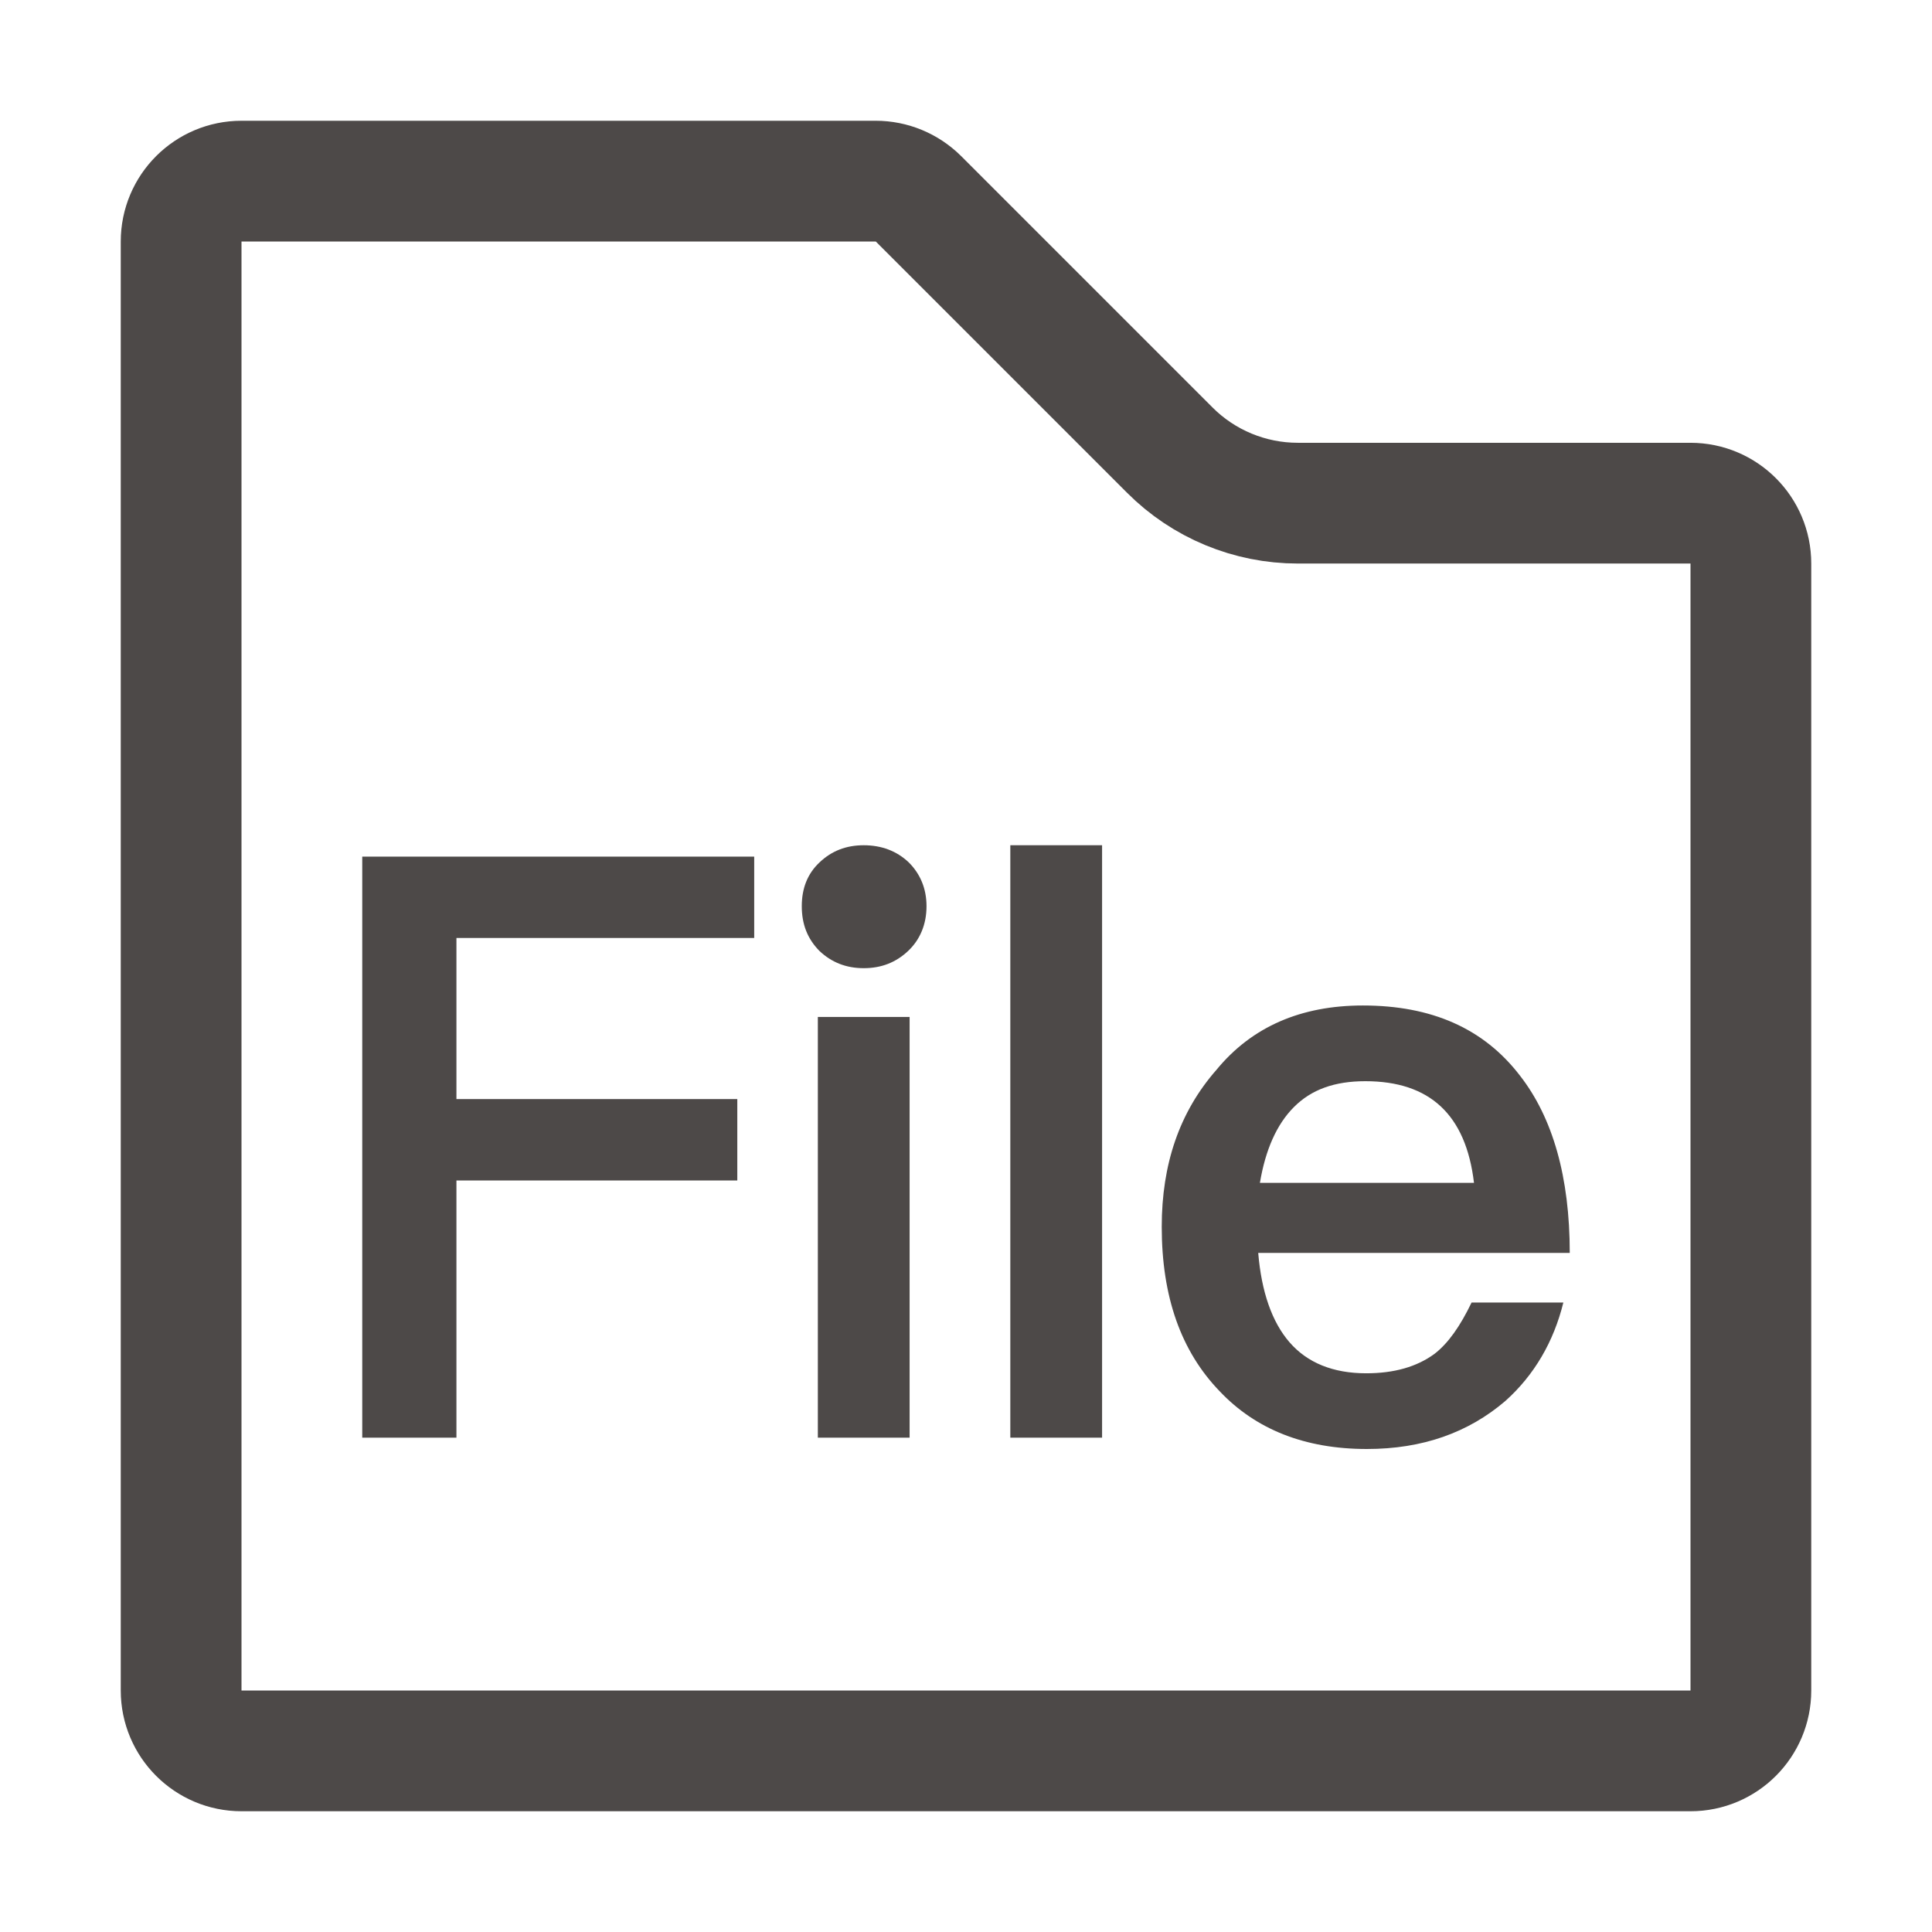<?xml version="1.0" encoding="UTF-8"?>
<svg width="16px" height="16px" viewBox="0 0 16 16" version="1.1" xmlns="http://www.w3.org/2000/svg" xmlns:xlink="http://www.w3.org/1999/xlink">
    <!-- Generator: Sketch 60 (88103) - https://sketch.com -->
    <title>file_icon</title>
    <desc>Created with Sketch.</desc>
    <g id="组件" stroke="none" stroke-width="1" fill="none" fill-rule="evenodd">
        <g id="file_icon">
            <g transform="translate(1, 1)">
                <path d="M1,0.5 C0.724,0.5 0.5,0.724 0.5,1 L0.5,13 C0.5,13.276 0.724,13.5 1,13.5 L13,13.5 C13.276,13.5 13.5,13.276 13.5,13 L13.5,3.667 C13.5,3.391 13.276,3.167 13,3.167 L9.748,3.167 C9.35,3.167 8.968,3.009 8.687,2.727 L6.606,0.646 C6.512,0.553 6.385,0.5 6.252,0.5 L1,0.5 Z" id="矩形" stroke="#4D4948"></path>
                <path d="M2.78,10.906 L2.78,8.776 L5.106,8.776 L5.106,8.102 L2.78,8.102 L2.78,6.768 L5.246,6.768 L5.246,6.094 L2,6.094 L2,10.906 L2.78,10.906 Z M6.153,7.018 C6.3,7.018 6.42,6.97 6.52,6.876 C6.62,6.782 6.673,6.654 6.673,6.505 C6.673,6.357 6.62,6.236 6.526,6.142 C6.426,6.047 6.3,6 6.153,6 C6.007,6 5.887,6.047 5.787,6.142 C5.687,6.236 5.64,6.357 5.64,6.505 C5.64,6.654 5.687,6.775 5.787,6.876 C5.887,6.97 6.007,7.018 6.153,7.018 Z M6.533,10.906 L6.533,7.422 L5.773,7.422 L5.773,10.906 L6.533,10.906 Z M8.127,10.906 L8.127,6 L7.367,6 L7.367,10.906 L8.127,10.906 Z M10.32,11 C10.78,11 11.16,10.865 11.467,10.602 C11.707,10.387 11.867,10.111 11.947,9.787 L11.187,9.787 C11.093,9.982 10.994,10.124 10.88,10.212 C10.734,10.319 10.547,10.373 10.314,10.373 C10.04,10.373 9.827,10.286 9.68,10.117 C9.534,9.949 9.447,9.699 9.42,9.376 L12,9.376 C12,8.749 11.86,8.257 11.587,7.907 C11.287,7.516 10.854,7.327 10.287,7.327 C9.774,7.327 9.367,7.503 9.074,7.86 C8.767,8.21 8.621,8.642 8.621,9.16 C8.621,9.74 8.781,10.191 9.101,10.522 C9.4,10.838 9.807,11 10.32,11 Z M11.207,8.796 L9.434,8.796 C9.48,8.52 9.574,8.311 9.714,8.17 C9.86,8.022 10.054,7.954 10.307,7.954 C10.84,7.954 11.14,8.23 11.207,8.796 Z" id="File" fill="#4D4948" fill-rule="nonzero"></path>
            </g>
        </g>
    </g>
</svg>